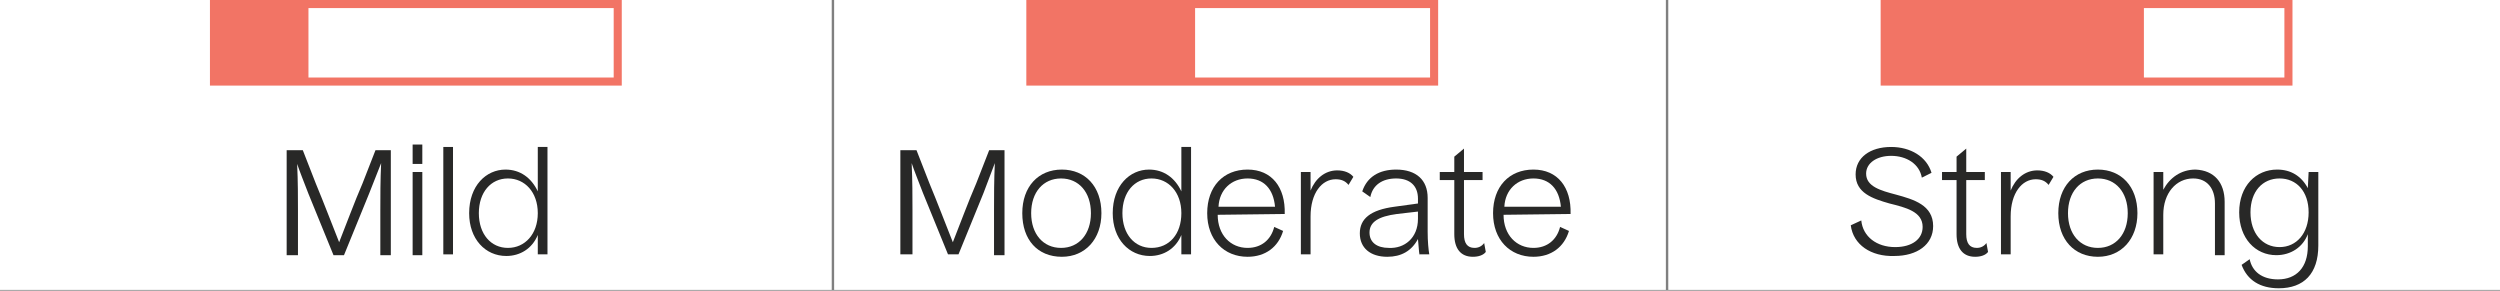 <?xml version="1.0" encoding="utf-8"?>
<!-- Generator: Adobe Illustrator 26.3.1, SVG Export Plug-In . SVG Version: 6.00 Build 0)  -->
<svg version="1.1" xmlns="http://www.w3.org/2000/svg" xmlns:xlink="http://www.w3.org/1999/xlink" x="0px" y="0px"
	 viewBox="0 0 309.6 36" style="enable-background:new 0 0 309.6 36;" xml:space="preserve">
<rect x="0" y="0" width="309.6" height="36" fill="#808080" stroke="none"/>
<style type="text/css">
	.st0{fill:#FFFFFF;}
	.st1{fill:none;stroke:#F27465;stroke-miterlimit:10;}
	.st2{fill:#F27465;}
	.st3{enable-background:new    ;}
	.st4{fill:#282827;}
</style>
<g id="Mild">
	<g>
		<rect y="-0.1" class="st0" width="103" height="36"/>
		<g>
			<rect x="26.5" y="0.5" class="st1" width="50" height="9.6"/>
			<rect x="26.5" y="0.5" class="st2" width="11.7" height="9.6"/>
			<g class="st3">
				<path class="st4" d="M35.5,31.6v-13h2l1.6,4.1c1,2.4,2.1,5.3,2.9,7.3l0,0c0.8-2,1.9-5,2.9-7.3l1.6-4.1h1.9v13h-1.3v-5.5
					c0-1.7,0-3.8,0.1-5.9l0,0L45.7,24l-3.1,7.6h-1.3L38.2,24c-0.5-1.3-1.1-2.8-1.4-3.7l0,0c0.1,2.2,0.1,4.2,0.1,5.8v5.5
					C36.9,31.6,35.5,31.6,35.5,31.6z"/>
				<path class="st4" d="M51.1,20.3v-2.4h1.2v2.4H51.1z M51.1,31.6V21.3h1.2v10.3C52.3,31.6,51.1,31.6,51.1,31.6z"/>
				<path class="st4" d="M54.9,31.6V18.2h1.2v13.3h-1.2V31.6z"/>
				<path class="st4" d="M66.6,18.2h1.2v13.3h-1.2v-2.4c-0.7,1.7-2.2,2.6-3.9,2.6c-2.6,0-4.6-2.1-4.6-5.3c0-3.4,2.1-5.4,4.5-5.4
					c1.8,0,3.2,1,4,2.7V18.2z M66.6,26.4c0-2.6-1.6-4.3-3.7-4.3c-2.1,0-3.6,1.7-3.6,4.3s1.5,4.3,3.6,4.3C65,30.7,66.6,29,66.6,26.4z
					"/>
			</g>
		</g>
	</g>
</g>
<g id="Moderate">
	<g>
		<rect x="103.3" y="-0.1" class="st0" width="103" height="36"/>
		<g>
			<rect x="127.6" y="0.5" class="st1" width="50" height="9.6"/>
			<rect x="127.6" y="0.5" class="st2" width="20.4" height="9.6"/>
			<g class="st3">
				<path class="st4" d="M111.5,31.6v-13h2l1.6,4.1c1,2.4,2.1,5.3,2.9,7.3l0,0c0.8-2,1.9-5,2.9-7.3l1.6-4.1h1.9v13h-1.3v-5.5
					c0-1.7,0-3.8,0.1-5.9l0,0l-1.4,3.7l-3.1,7.6h-1.3l-3.1-7.6c-0.5-1.3-1.1-2.8-1.4-3.7l0,0c0.1,2.2,0.1,4.2,0.1,5.8v5.5h-1.5V31.6
					z"/>
				<path class="st4" d="M126.6,26.4c0-3.3,2-5.4,4.9-5.4s4.9,2.1,4.9,5.4c0,3.2-2,5.4-4.9,5.4C128.5,31.8,126.6,29.7,126.6,26.4z
					 M135.1,26.4c0-2.6-1.5-4.3-3.7-4.3s-3.7,1.7-3.7,4.3s1.5,4.3,3.7,4.3C133.6,30.7,135.1,29,135.1,26.4z"/>
				<path class="st4" d="M146.3,18.2h1.2v13.3h-1.2v-2.4c-0.7,1.7-2.2,2.6-3.9,2.6c-2.6,0-4.6-2.1-4.6-5.3c0-3.4,2.1-5.4,4.5-5.4
					c1.8,0,3.2,1,4,2.7V18.2z M146.3,26.4c0-2.6-1.6-4.3-3.7-4.3c-2.1,0-3.6,1.7-3.6,4.3s1.5,4.3,3.6,4.3
					C144.8,30.7,146.3,29,146.3,26.4z"/>
				<path class="st4" d="M150.8,26.6c0,2.5,1.6,4.1,3.7,4.1c1.7,0,2.9-1,3.3-2.6l1.1,0.5c-0.6,2-2.2,3.2-4.4,3.2c-2.9,0-5-2.1-5-5.4
					s2-5.4,5-5.4s4.7,2.2,4.6,5.5L150.8,26.6L150.8,26.6z M150.9,25.6h7c-0.2-2.2-1.4-3.5-3.4-3.5S151,23.5,150.9,25.6z"/>
			</g>
			<g class="st3">
				<path class="st4" d="M167.6,21.9l-0.6,1c-0.4-0.5-0.9-0.7-1.6-0.7c-1.7,0-3.1,1.7-3.1,4.6v4.7h-1.2V21.3h1.2v2.3
					c0.6-1.5,1.8-2.5,3.3-2.5C166.5,21.1,167.2,21.4,167.6,21.9z"/>
			</g>
			<g class="st3">
				<path class="st4" d="M175.8,31.6c-0.1-0.5-0.1-1.1-0.2-2c-0.8,1.5-2.1,2.2-3.8,2.2c-2.1,0-3.4-1.1-3.4-2.9s1.3-2.9,4.3-3.3
					l2.9-0.4v-0.6c0-1.6-1-2.5-2.7-2.5s-2.9,0.8-3.2,2.3l-1-0.7c0.6-1.8,2.1-2.7,4.2-2.7c2.5,0,3.9,1.3,3.9,3.5v4.2
					c0,1.2,0.1,2.2,0.2,2.8h-1.2V31.6z M175.6,27.1v-0.9l-2.6,0.3c-2.3,0.3-3.4,1-3.4,2.3c0,1.2,0.9,1.9,2.4,1.9
					C173.9,30.8,175.6,29.5,175.6,27.1z"/>
			</g>
			<g class="st3">
				<path class="st4" d="M184,31.2c-0.3,0.4-0.9,0.6-1.6,0.6c-1.5,0-2.3-1-2.3-2.8v-6.7h-1.8v-1h1.8v-1.9l1.2-1v2.9h2.3v1h-2.3V29
					c0,1.1,0.4,1.7,1.3,1.7c0.5,0,0.9-0.2,1.2-0.6L184,31.2z"/>
			</g>
			<g class="st3">
				<path class="st4" d="M186.2,26.6c0,2.5,1.6,4.1,3.7,4.1c1.7,0,2.9-1,3.3-2.6l1.1,0.5c-0.6,2-2.2,3.2-4.4,3.2c-2.9,0-5-2.1-5-5.4
					s2-5.4,5-5.4s4.7,2.2,4.6,5.5L186.2,26.6L186.2,26.6z M186.3,25.6h7c-0.2-2.2-1.4-3.5-3.4-3.5C187.9,22.1,186.4,23.5,186.3,25.6
					z"/>
			</g>
		</g>
	</g>
</g>
<g id="Strong">
	<g>
		<rect x="206.6" y="-0.1" class="st0" width="103" height="36"/>
		<g>
			<rect x="233.4" y="0.5" class="st1" width="50" height="9.6"/>
			<rect x="233.4" y="0.5" class="st2" width="32.1" height="9.6"/>
			<g class="st3">
				<path class="st4" d="M229.2,27.9l1.3-0.6c0.2,2,1.9,3.3,4.2,3.3c2.1,0,3.4-1,3.4-2.5c0-1.9-2.1-2.4-4.1-2.9
					c-2.1-0.6-4.2-1.3-4.2-3.6c0-2.1,1.8-3.4,4.4-3.4c2.4,0,4.4,1.2,5,3.2L238,22c-0.3-1.7-1.9-2.7-3.8-2.7c-1.8,0-3.1,0.9-3.1,2.2
					c0,1.6,1.8,2.1,3.7,2.6c2.2,0.6,4.6,1.3,4.6,3.9c0,2.3-2,3.7-4.8,3.7C231.7,31.8,229.5,30.3,229.2,27.9z"/>
			</g>
			<g class="st3">
				<path class="st4" d="M246.2,31.2c-0.3,0.4-0.9,0.6-1.6,0.6c-1.5,0-2.3-1-2.3-2.8v-6.7h-1.8v-1h1.8v-1.9l1.2-1v2.9h2.3v1h-2.3V29
					c0,1.1,0.4,1.7,1.3,1.7c0.5,0,0.9-0.2,1.2-0.6L246.2,31.2z"/>
			</g>
			<g class="st3">
				<path class="st4" d="M254.3,21.9l-0.6,1c-0.4-0.5-0.9-0.7-1.6-0.7c-1.7,0-3.1,1.7-3.1,4.6v4.7h-1.2V21.3h1.2v2.3
					c0.6-1.5,1.8-2.5,3.3-2.5C253.2,21.1,253.9,21.4,254.3,21.9z"/>
			</g>
			<g class="st3">
				<path class="st4" d="M254.9,26.4c0-3.3,2-5.4,4.9-5.4s4.9,2.1,4.9,5.4c0,3.2-2,5.4-4.9,5.4S254.9,29.7,254.9,26.4z M263.5,26.4
					c0-2.6-1.5-4.3-3.7-4.3s-3.7,1.7-3.7,4.3s1.5,4.3,3.7,4.3C262,30.7,263.5,29,263.5,26.4z"/>
				<path class="st4" d="M275.5,25v6.6h-1.2v-6.4c0-1.9-1-3.1-2.7-3.1c-2.1,0-3.7,1.8-3.7,4.5v4.9h-1.2V21.3h1.2v2.2
					c0.8-1.5,2.2-2.5,4-2.5C274.2,21.1,275.5,22.6,275.5,25z"/>
				<path class="st4" d="M285.9,21.3h1.2v9.1c0,3.5-1.8,5.3-4.9,5.3c-2.3,0-3.9-1-4.6-2.9l1-0.7c0.3,1.5,1.5,2.5,3.5,2.5
					c2.3,0,3.7-1.5,3.7-4.1V29c-0.6,1.6-2.1,2.6-3.9,2.6c-2.6,0-4.6-2.1-4.6-5.3c0-3.3,2.1-5.3,4.7-5.3c1.7,0,3,0.8,3.8,2.3
					L285.9,21.3L285.9,21.3z M285.9,26.3c0-2.6-1.5-4.2-3.6-4.2s-3.6,1.6-3.6,4.2s1.5,4.3,3.6,4.3C284.4,30.6,285.9,28.9,285.9,26.3
					z"/>
			</g>
		</g>
	</g>
</g>
</svg>
